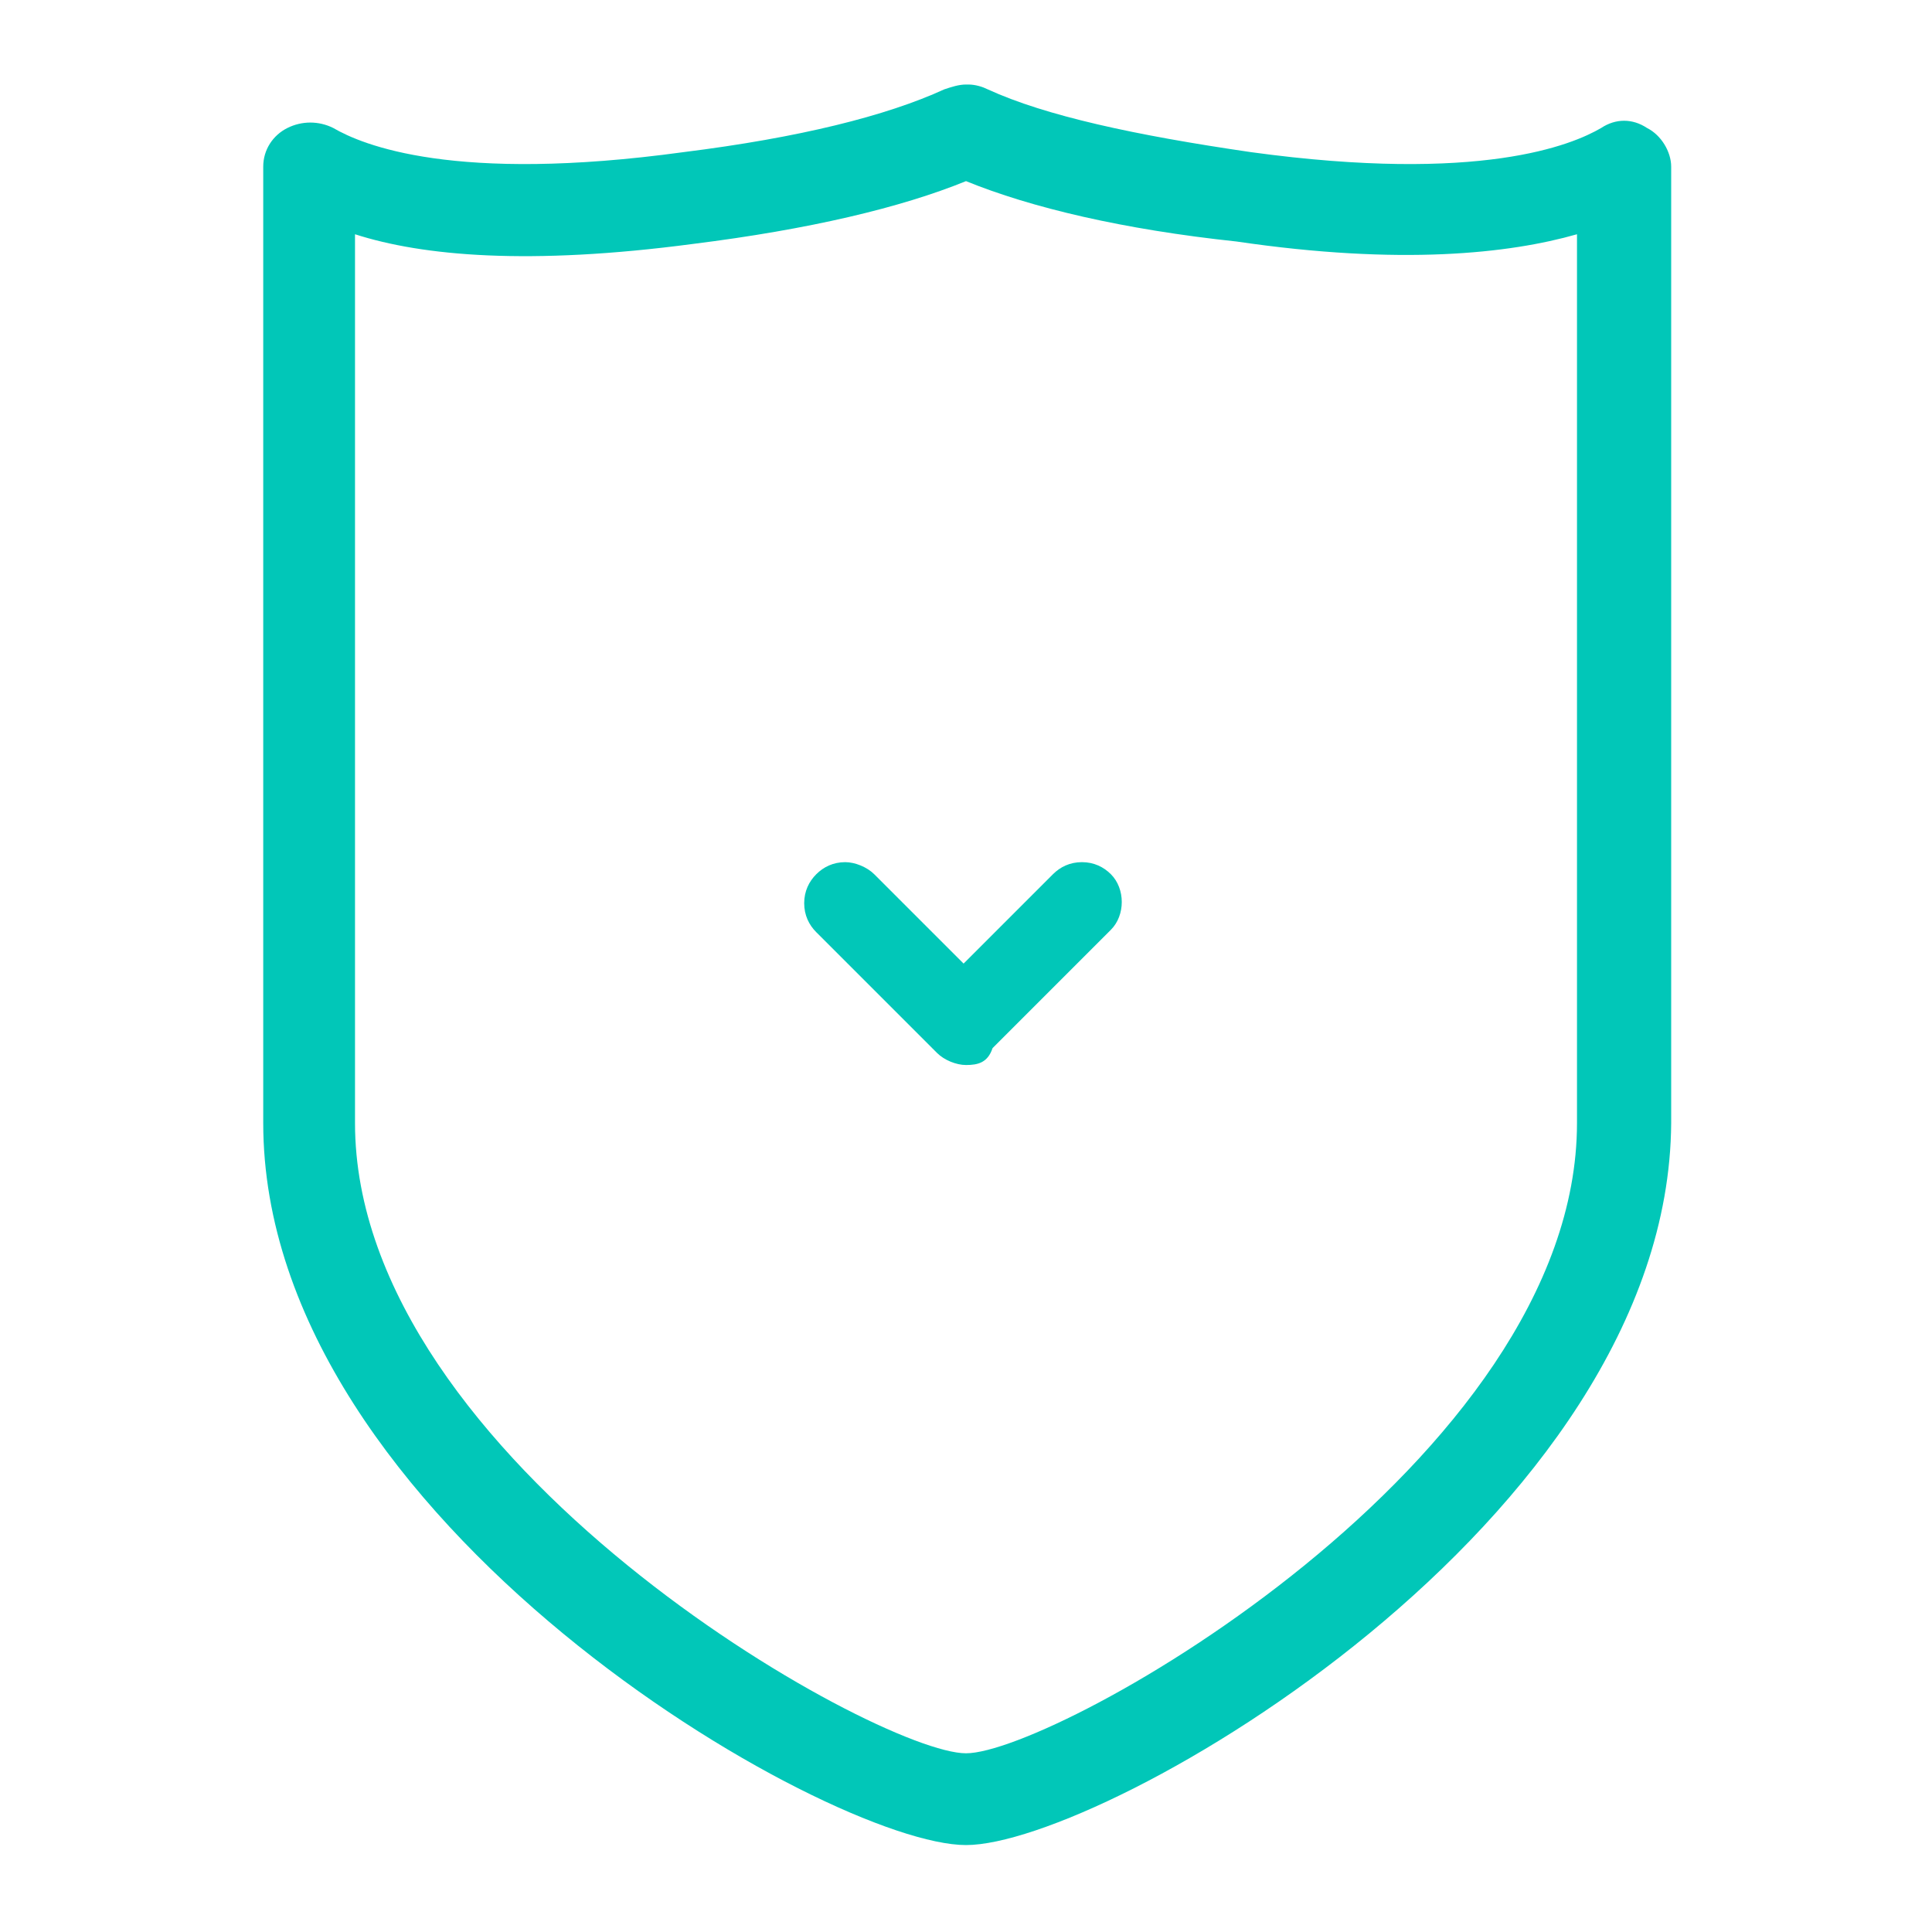 <?xml version="1.0" encoding="utf-8"?>
<!-- Generator: Adobe Illustrator 19.2.1, SVG Export Plug-In . SVG Version: 6.00 Build 0)  -->
<svg version="1.1" id="Layer_1" xmlns="http://www.w3.org/2000/svg" xmlns:xlink="http://www.w3.org/1999/xlink" x="0px" y="0px"
	 viewBox="0 0 80 80" style="enable-background:new 0 0 80 80;" xml:space="preserve">
<style type="text/css">
	.st0{fill:rgb(1, 199, 184);}
</style>
<g>
	<path class="st0" d="M40,76.4c-5.7,0-29.1-13.4-29.1-29.9V6.9c0-0.7,0.4-1.3,1-1.6c0.6-0.3,1.3-0.3,1.9,0c1.2,0.7,5,2.3,14.5,1
		c4.8-0.6,8.4-1.5,10.8-2.6c0.3-0.1,0.6-0.2,0.9-0.2c0,0,0,0,0,0h0c0,0,0,0,0,0c0,0,0,0,0,0c0,0,0,0,0,0c0,0,0,0,0,0l0,0
		c0,0,0,0,0.1,0c0.3,0,0.6,0.1,0.8,0.2c2.4,1.1,6.1,1.9,10.9,2.6c9.5,1.3,13.3-0.3,14.5-1c0.6-0.4,1.3-0.4,1.9,0c0.6,0.3,1,1,1,1.6
		v39.6C69.1,63,45.7,76.4,40,76.4z M14.7,9.7v36.8c0,14,21.6,26.1,25.3,26.1s25.3-12.1,25.3-26.1V9.7c-2.8,0.8-7.3,1.3-14.1,0.3
		C46.5,9.5,42.7,8.6,40,7.5c-2.7,1.1-6.5,2-11.3,2.6C21.9,11,17.5,10.6,14.7,9.7z"/>
</g>
<g>
	<path class="st0" d="M40,44.1c-0.4,0-0.9-0.2-1.2-0.5c0,0-0.1-0.1-0.1-0.1l-4.9-4.9c-0.3-0.3-0.5-0.7-0.5-1.2
		c0-0.5,0.2-0.9,0.5-1.2c0.3-0.3,0.7-0.5,1.2-0.5c0.4,0,0.9,0.2,1.2,0.5l3.7,3.7l3.7-3.7c0.3-0.3,0.7-0.5,1.2-0.5
		c0.5,0,0.9,0.2,1.2,0.5c0.6,0.6,0.6,1.7,0,2.3l-4.9,4.9C40.9,44,40.5,44.1,40,44.1L40,44.1z"/>
</g>
</svg>
